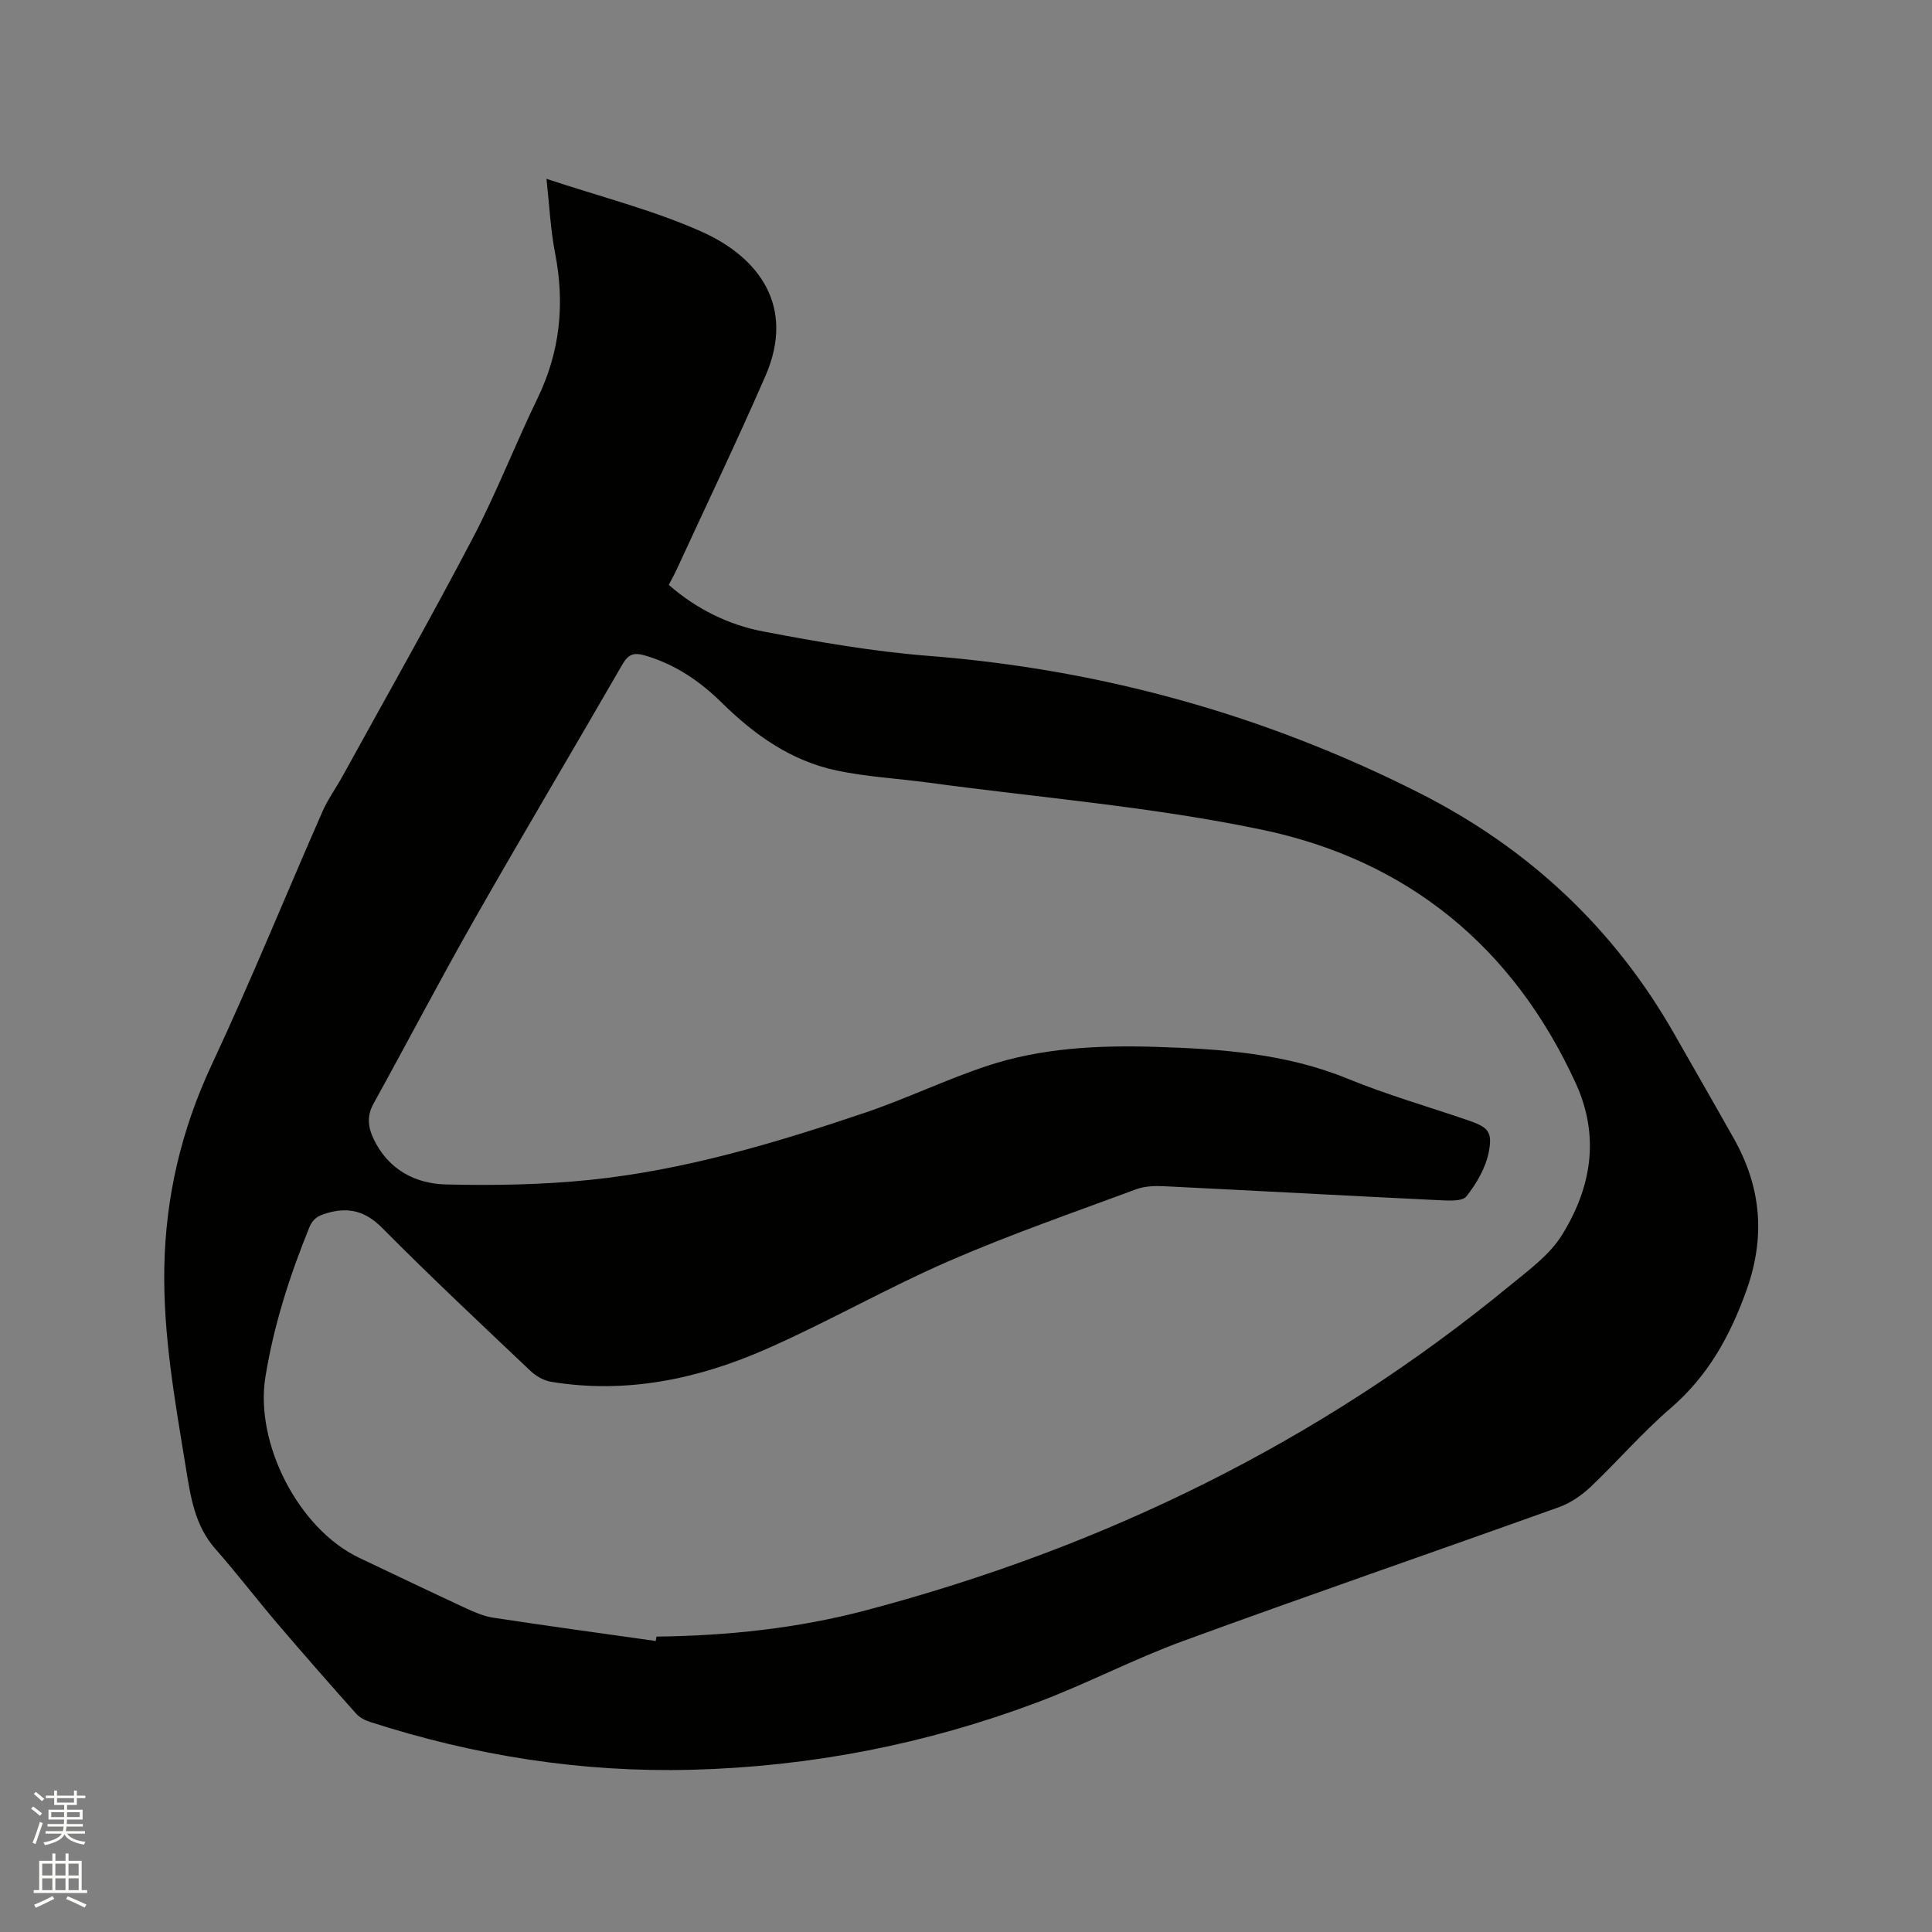<svg enable-background="new 0 0 400 400" viewBox="0 0 400 400" xmlns="http://www.w3.org/2000/svg"><rect x="0" y="0" width="400" height="400" fill="#808080" stroke="none"/><path d="m6.44 374.46.42-.45c.65.47 1.27.95 1.85 1.44l-.45.49c-.65-.56-1.25-1.06-1.82-1.48m.93 7.33-.63-.26c.55-1.36 1.05-2.8 1.52-4.33.19.1.38.19.59.27-.46 1.29-.95 2.73-1.48 4.32m-.38-10.38.44-.42c.43.34 1.01.82 1.74 1.44l-.49.49c-.53-.51-1.09-1.01-1.69-1.51m2.5.35h1.72v-1.04h.59v1.04h3.52v-1.04h.59v1.04h1.75v.53h-1.75v1.42h-2.03v.97h3.22v2.03h-3.24c0 .35-.01.66-.03.93h3.32v.53h-3.37c-.03.27-.08.58-.15.94h3.96v.53h-3.71c.67.92 1.93 1.48 3.79 1.68-.13.24-.23.44-.29.59-2.13-.38-3.48-1.08-4.04-2.12-.43.97-1.77 1.72-4.03 2.23-.09-.19-.2-.37-.33-.55 2.1-.42 3.37-1.03 3.81-1.83h-3.36v-.53h3.58c.08-.29.13-.61.16-.94h-3.33v-.53h3.39c.02-.27.04-.58.04-.93h-3.23v-2.03h3.25v-.97h-2.07v-1.42h-1.73zm1.12 3.44v1h2.65c.01-.3.02-.44.01-.4v-.25-.35zm1.19-2h3.52v-.91h-3.52zm4.71 2h-2.63v.59c0 .15-.01.28-.01.4h2.64z" fill="#fbfcfa"/><path d="m13.56 383.74h.63v1.52h2.72v6.07h1.13v.6h-11.06v-.6h1.13v-6.07h2.73v-1.52h.63v1.52h2.1v-1.52zm-2.69 8.83.38.56c-1.24.63-2.53 1.25-3.85 1.85-.1-.21-.21-.42-.34-.63 1.36-.55 2.63-1.15 3.81-1.78m-2.13-4.27h2.1v-2.45h-2.1zm0 3.04h2.1v-2.46h-2.1zm2.72-3.04h2.1v-2.45h-2.1zm0 3.04h2.1v-2.46h-2.1zm6.07 3.6c-1.41-.71-2.7-1.3-3.86-1.78l.35-.56c1.45.62 2.75 1.19 3.88 1.72zm-1.25-9.09h-2.1v2.45h2.1zm-2.09 5.49h2.1v-2.46h-2.1z" fill="#fbfcfa"/><path d="m113.14 37.02c11.15 3.72 22.03 6.44 32.11 10.94 11.89 5.31 19.49 15.49 13.22 29.89-5.87 13.47-12.23 26.73-18.38 40.07-.48 1.04-1.04 2.04-1.63 3.18 5.76 5.02 12.38 8.27 19.56 9.64 11.32 2.16 22.74 4.15 34.21 5.05 35.74 2.8 69.56 12.19 101.51 28.32 22.64 11.43 40.46 28.02 53.01 50.15 4.08 7.18 8.22 14.33 12.26 21.53 5.64 10.07 6.55 20.3 2.55 31.43-3.41 9.49-7.98 17.71-15.71 24.36-5.85 5.03-10.93 10.96-16.55 16.28-1.85 1.75-4.15 3.33-6.53 4.18-25.9 9.29-51.92 18.24-77.76 27.69-10.32 3.77-20.12 8.94-30.42 12.79-22.98 8.61-46.79 13.25-71.38 13.89-22.8.59-44.95-2.91-66.59-9.9-1.05-.34-2.17-.91-2.89-1.72-5.5-6.17-10.95-12.38-16.32-18.67-4.33-5.08-8.38-10.4-12.79-15.4-4.33-4.91-5.17-10.89-6.16-16.98-2.24-13.7-4.7-27.36-4.44-41.33.27-14.71 3.55-28.59 9.83-42.01 8.07-17.24 15.24-34.91 22.9-52.35 1.13-2.58 2.83-4.91 4.2-7.4 9.03-16.41 18.27-32.71 26.96-49.29 4.9-9.36 8.72-19.28 13.34-28.8 4.73-9.72 5.73-19.7 3.66-30.23-.94-4.84-1.16-9.83-1.77-15.31zm22.63 302.73c.05-.3.09-.6.14-.91 14.68-.17 29.22-1.7 43.41-5.45 49.19-13.01 93.97-34.87 133.37-67.29 3.83-3.15 8.13-6.27 10.67-10.36 6.1-9.8 7.95-20.39 2.87-31.49-12.95-28.28-34.89-46.17-64.92-52.46-22.75-4.77-46.11-6.64-69.2-9.77-6.29-.85-12.69-1.18-18.88-2.49-9.39-1.98-16.99-7.34-23.76-14.01-4.58-4.52-9.77-8.05-16.09-9.85-2.28-.65-3.37-.1-4.53 1.91-10.16 17.62-20.57 35.1-30.63 52.78-7.17 12.6-13.88 25.46-20.89 38.14-1.4 2.53-1.15 4.83-.01 7.24 3 6.36 8.58 9.34 15.07 9.49 9.92.24 19.92.06 29.78-.95 19.58-2.02 38.39-7.64 56.96-13.92 8.51-2.88 16.66-6.83 25.19-9.66 11.29-3.75 23.07-4.32 34.88-3.96 13.57.42 27.02 1.35 39.86 6.61 8.02 3.28 16.39 5.7 24.61 8.5 4.38 1.49 5.43 2.33 4.55 6.74-.65 3.25-2.53 6.46-4.61 9.1-.85 1.08-3.68.89-5.59.8-19.05-.92-38.09-1.97-57.14-2.9-1.86-.09-3.89-.01-5.61.62-12.99 4.83-26.11 9.36-38.8 14.88-12.8 5.57-24.98 12.56-37.76 18.19-14.14 6.23-29.01 9.37-44.59 6.81-1.52-.25-3.14-1.17-4.28-2.25-10.31-9.77-20.68-19.49-30.68-29.58-3.53-3.56-7-4.42-11.56-3.07-1.73.52-2.82 1.1-3.57 2.96-4.07 10.04-7.37 20.26-9.09 31.01-2.19 13.69 6.87 31.4 19.43 37.37 7.36 3.5 14.72 7.02 22.11 10.45 1.81.84 3.72 1.66 5.67 1.95 11.21 1.71 22.42 3.24 33.62 4.82z" fill="#010100"/></svg>